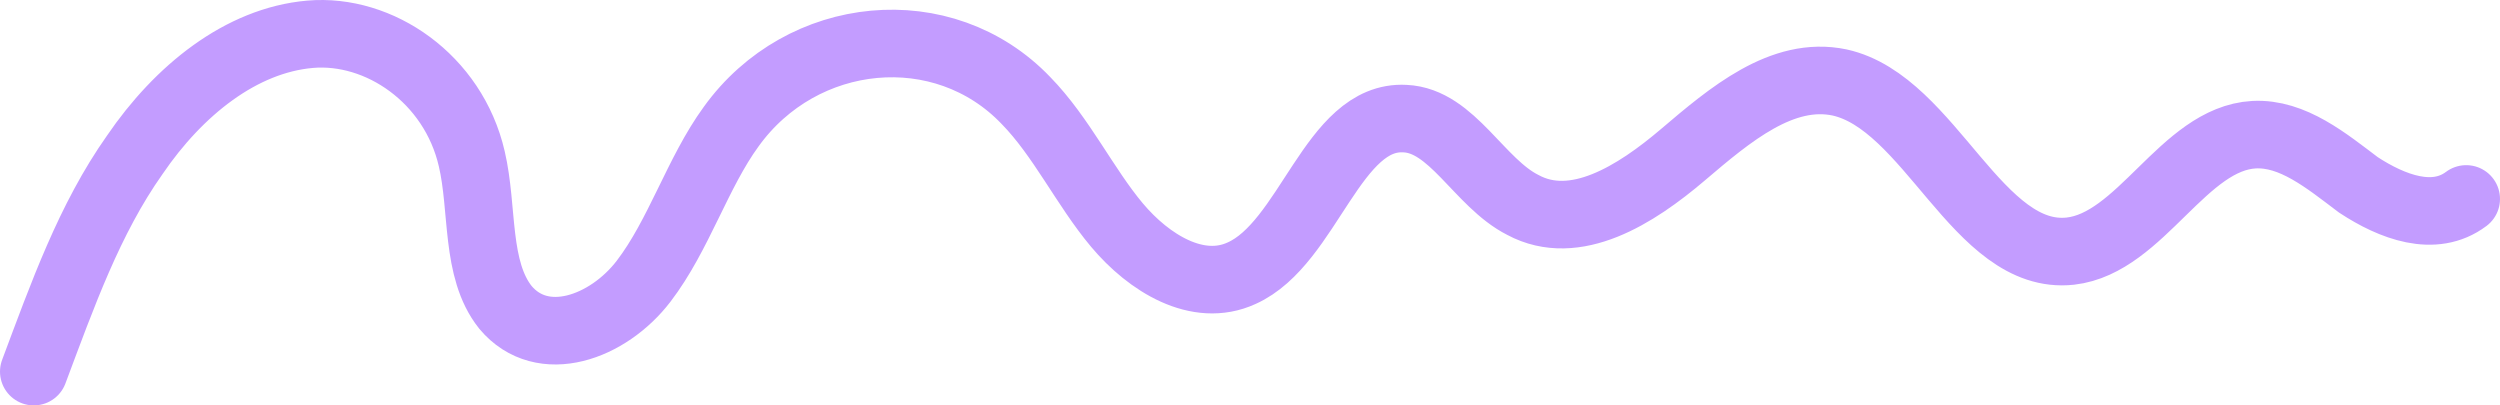 <svg width="148" height="24" viewBox="0 0 148 24" fill="none" xmlns="http://www.w3.org/2000/svg">
<path d="M2 22C3.695 17.483 5.291 12.966 7.983 9.161C10.576 5.357 14.266 2.386 18.355 2.029C22.443 1.672 26.831 4.644 27.928 9.399C28.626 12.371 28.127 15.937 29.922 18.196C32.116 20.811 36.005 19.385 38.1 16.651C40.194 13.916 41.291 10.231 43.285 7.497C47.474 1.672 55.85 0.84 60.737 5.952C62.831 8.092 64.227 11.063 66.122 13.322C68.017 15.581 70.909 17.364 73.501 16.175C77.49 14.392 78.886 6.784 83.174 7.022C85.967 7.141 87.562 10.826 90.155 12.133C93.246 13.798 96.837 11.539 99.629 9.161C102.421 6.784 105.512 4.169 108.903 4.882C114.288 6.071 117.08 15.462 122.565 14.867C126.753 14.392 129.247 8.21 133.435 7.973C135.729 7.854 137.723 9.518 139.618 10.945C141.612 12.252 144.105 13.203 146 11.777" stroke="#C39CFF" stroke-width="4" stroke-miterlimit="10" stroke-linecap="round"/>
</svg>
